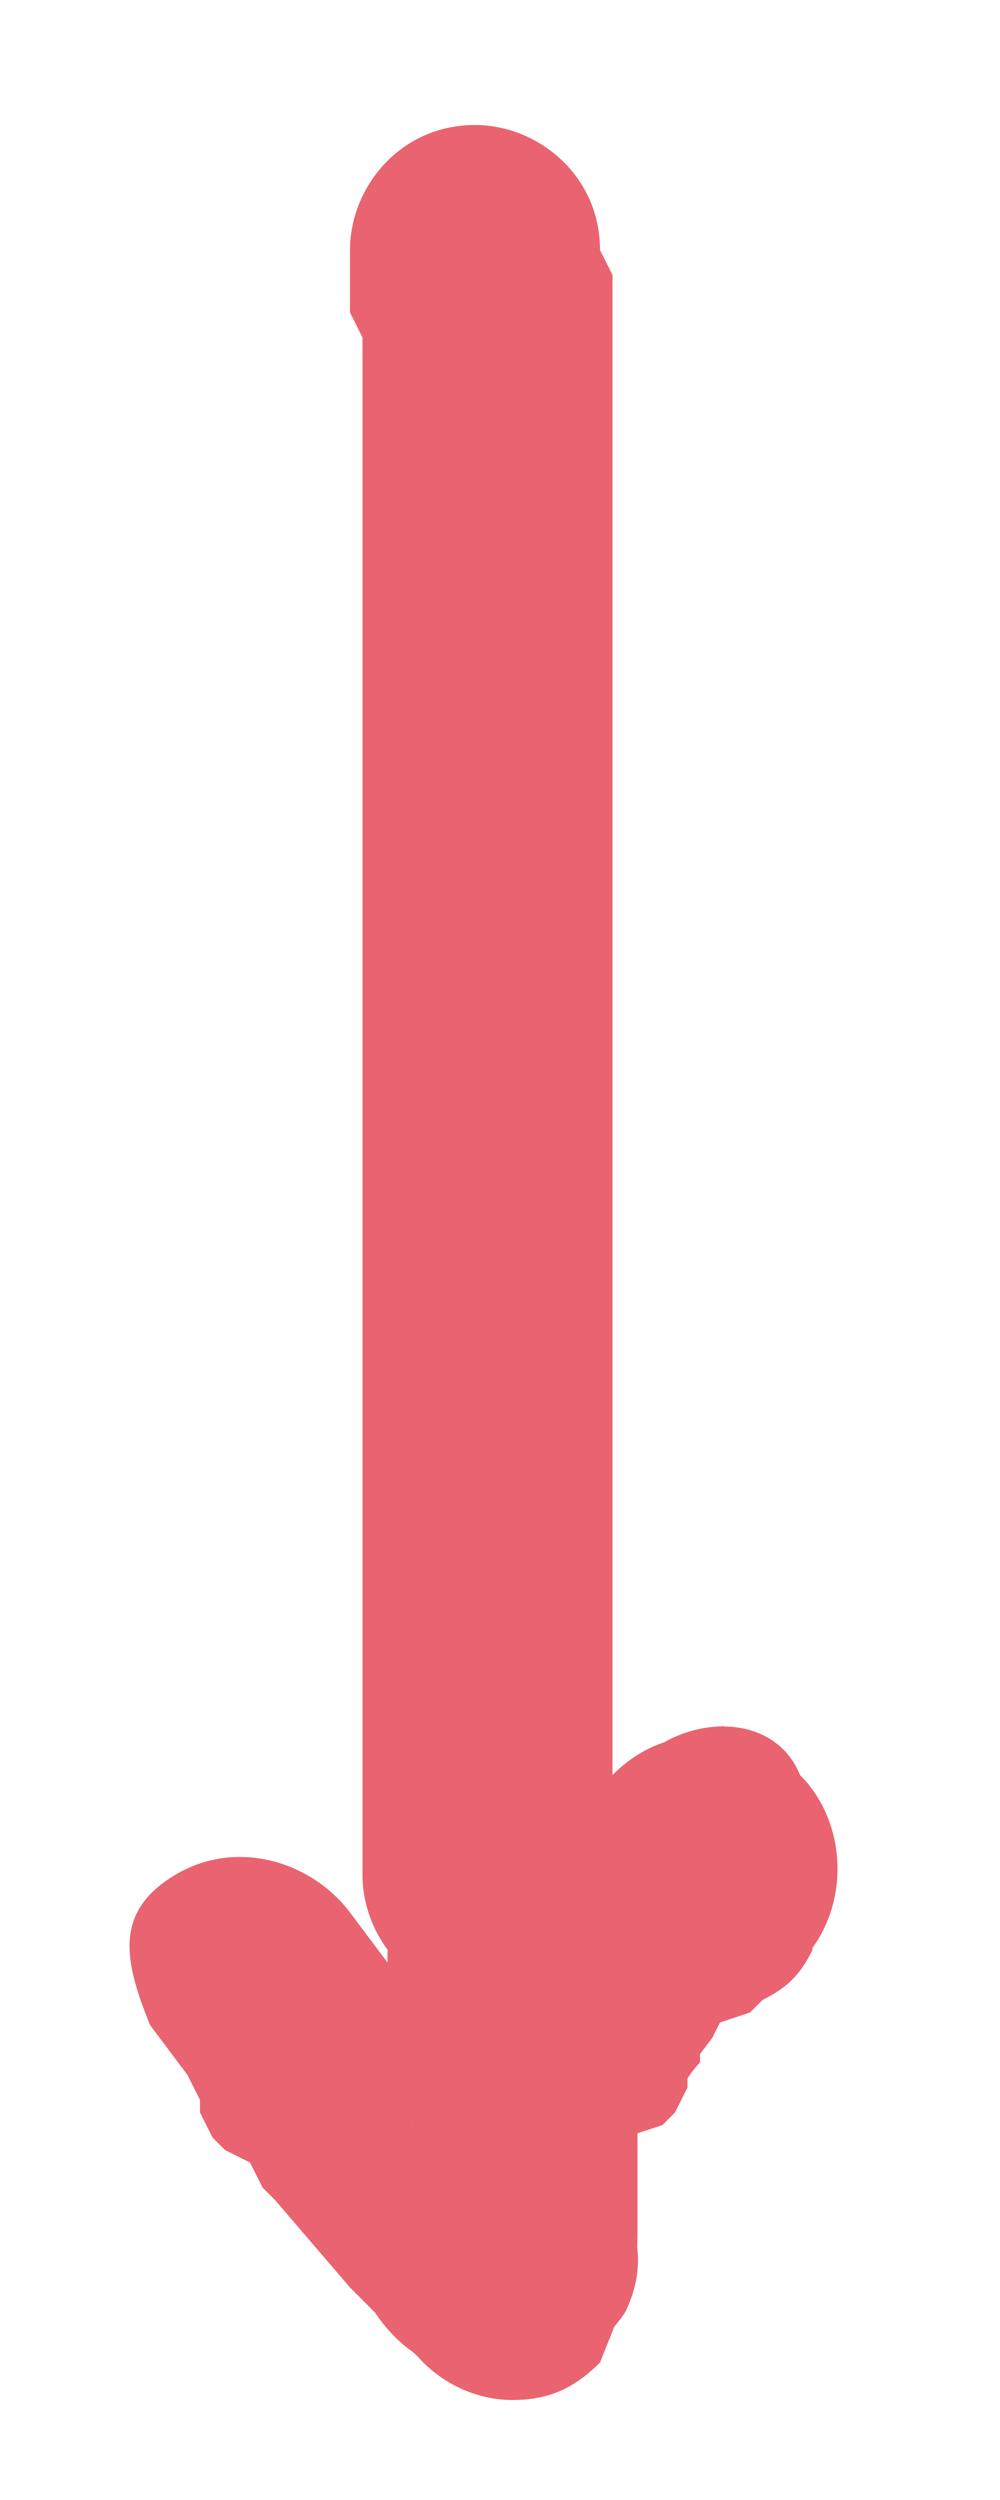 <?xml version="1.0" encoding="utf-8"?>
<!-- Generator: Adobe Illustrator 21.0.0, SVG Export Plug-In . SVG Version: 6.00 Build 0)  -->
<svg version="1.1" id="Layer_1" xmlns="http://www.w3.org/2000/svg" xmlns:xlink="http://www.w3.org/1999/xlink" x="0px" y="0px"
	 viewBox="0 0 8 20" style="enable-background:new 0 0 8 20;" xml:space="preserve">
<style type="text/css">
	.st0{fill:#E96470;}
</style>
<g>
	<path class="st0" d="M2.8,2L2.8,2v0.2l0,0.3l0.1,0.2l0-0.1L2.9,3l0-0.1l0,2.8l0,0l0,1.2l0,0l0,8.1c0,0.5,0.4,1,1,1c0.5,0,1-0.4,1-1
		l0-8.1v0l0-1.2v0l0-2.8l0-0.1L4.9,2.3l0-0.1L4.8,2l0,0.3V2.1V2c0-0.6-0.5-1-1-1C3.2,1,2.8,1.5,2.8,2"/>
	<path class="st0" d="M5.1,14.1L5.1,14.1l0.7-0.3h0h0C5.5,13.9,5.2,14,5.1,14.1L5,14.2l0.7-0.3h0c-0.3,0-0.5,0.1-0.7,0.3l0,0
		l0.7-0.3h0c-0.3,0-0.5,0.1-0.7,0.3l0,0L5.6,14h0c-0.6,0-1,0.5-1,1v0l0.1-0.5l0,0.1L5,14.2l-0.1,0.1l-0.2,0.1l-0.1,0.1l0.1-0.1
		l-0.2,0.1l-0.1,0.1l-0.1,0.1l-0.1,0.1L4.1,15l0,0l-0.3,0.4l-0.2,0.3l0,0.1l0.3-0.4l-0.1,0.1c-0.1,0.1-0.2,0.3-0.3,0.4l0,0.1
		l0.1-0.2l-0.1,0.1l-0.1,0.2l0,0.1L3.5,16l-0.1,0.1l-0.1,0.1l0,0.1l0,0.1l0,0.1l0-0.1l0,0.1l0,0.2l0,0.3l0,0.1v0.2v0v0v0.1v0.1v0
		l0.3-0.7l0,0l-0.2,0.3l0,0.1c-0.1,0.1-0.1,0.3-0.1,0.5v0.1v0L3.4,17l0,0c-0.2,0.2-0.3,0.5-0.3,0.7v0l0.1-0.5l-0.1,0.1l0.2-0.3l0,0
		L4,16.9h0h0h0h0c-0.4,0-0.8,0.3-1,0.6c-0.2,0.4-0.1,0.8,0.2,1.1c0.3,0.3,0.7,0.4,1.1,0.2c0.4-0.2,0.6-0.5,0.6-1v0c0-0.6-0.5-1-1-1
		h0c-0.4,0-0.8,0.3-1,0.6c-0.2,0.4-0.1,0.8,0.2,1.1c0.3,0.3,0.7,0.4,1.1,0.2c0.4-0.2,0.6-0.5,0.6-1v0c0-0.6-0.5-1-1-1h0l0.9,0.5
		l-0.2-0.3L4.5,17l-0.1-0.1l-0.6-0.7l0,0l-0.2-0.2l-0.1-0.1l-0.2-0.1l0.1,0.1l-0.2-0.2l0.1,0.1l-0.2-0.2l0,0.1l-0.3-0.4
		c-0.3-0.4-0.9-0.6-1.4-0.3S1,15.7,1.2,16.2l0.3,0.4l0,0l0.1,0.2l0,0.1l0.1,0.2l0.1,0.1L2,17.3L2,17.3l0.1,0.2l0.1,0.1l0.6,0.7
		l-0.1-0.1l0.1,0.1L3,18.5c0.2,0.3,0.5,0.5,0.9,0.5h0c0.4,0,0.8-0.3,1-0.6c0.2-0.4,0.1-0.8-0.2-1.1c-0.3-0.3-0.7-0.4-1.1-0.2
		c-0.4,0.2-0.6,0.5-0.6,1v0c0,0.6,0.5,1,1,1h0c0.4,0,0.8-0.3,1-0.6c0.2-0.4,0.1-0.8-0.2-1.1c-0.3-0.3-0.7-0.4-1.1-0.2
		c-0.4,0.2-0.6,0.5-0.6,1v0c0,0.6,0.5,1,1,1h0h0h0h0c0.3,0,0.5-0.1,0.7-0.3l0,0L5,18.4L5,18.3c0.1-0.1,0.1-0.3,0.1-0.5v0l-0.3,0.7
		l0,0c0.2-0.2,0.3-0.5,0.3-0.7v0v-0.1l-0.1,0.5l0-0.1l-0.2,0.3l0,0c0.2-0.2,0.3-0.5,0.3-0.7v0v-0.1v-0.1v0v0v-0.2l0,0.1l0-0.3l0,0.2
		l0-0.1l0-0.1l0-0.1l0,0.1l0-0.1l-0.1,0.1L5.3,17l0.1-0.1l0-0.1L5.3,17l0.1-0.1l0.1-0.2l0-0.1L5.2,17l0.1-0.1
		c0.1-0.1,0.2-0.3,0.3-0.4l0-0.1l-0.2,0.3l0.3-0.4l0,0l0.1-0.2l-0.1,0.1l0.1-0.1l-0.1,0.1L6,16.1L6.1,16l0.1-0.1L6,16L6.1,16
		c0.2-0.1,0.3-0.2,0.4-0.4l0-0.1c0.1-0.1,0.1-0.3,0.1-0.5v0c0-0.4-0.3-0.8-0.6-1c-0.4-0.2-0.8-0.1-1.1,0.2c-0.3,0.3-0.4,0.7-0.2,1.1
		c0.2,0.4,0.5,0.6,1,0.6h0c0.3,0,0.5-0.1,0.7-0.3l0,0L5.7,16h0c0.3,0,0.5-0.1,0.7-0.3l0,0L5.7,16h0c0.3,0,0.5-0.1,0.7-0.3l0,0
		l-0.7,0.3h0h0c0.3,0,0.5-0.1,0.7-0.3l0,0c0.4-0.4,0.4-1.1,0-1.5C6.2,13.7,5.5,13.7,5.1,14.1"/>
</g>
</svg>
